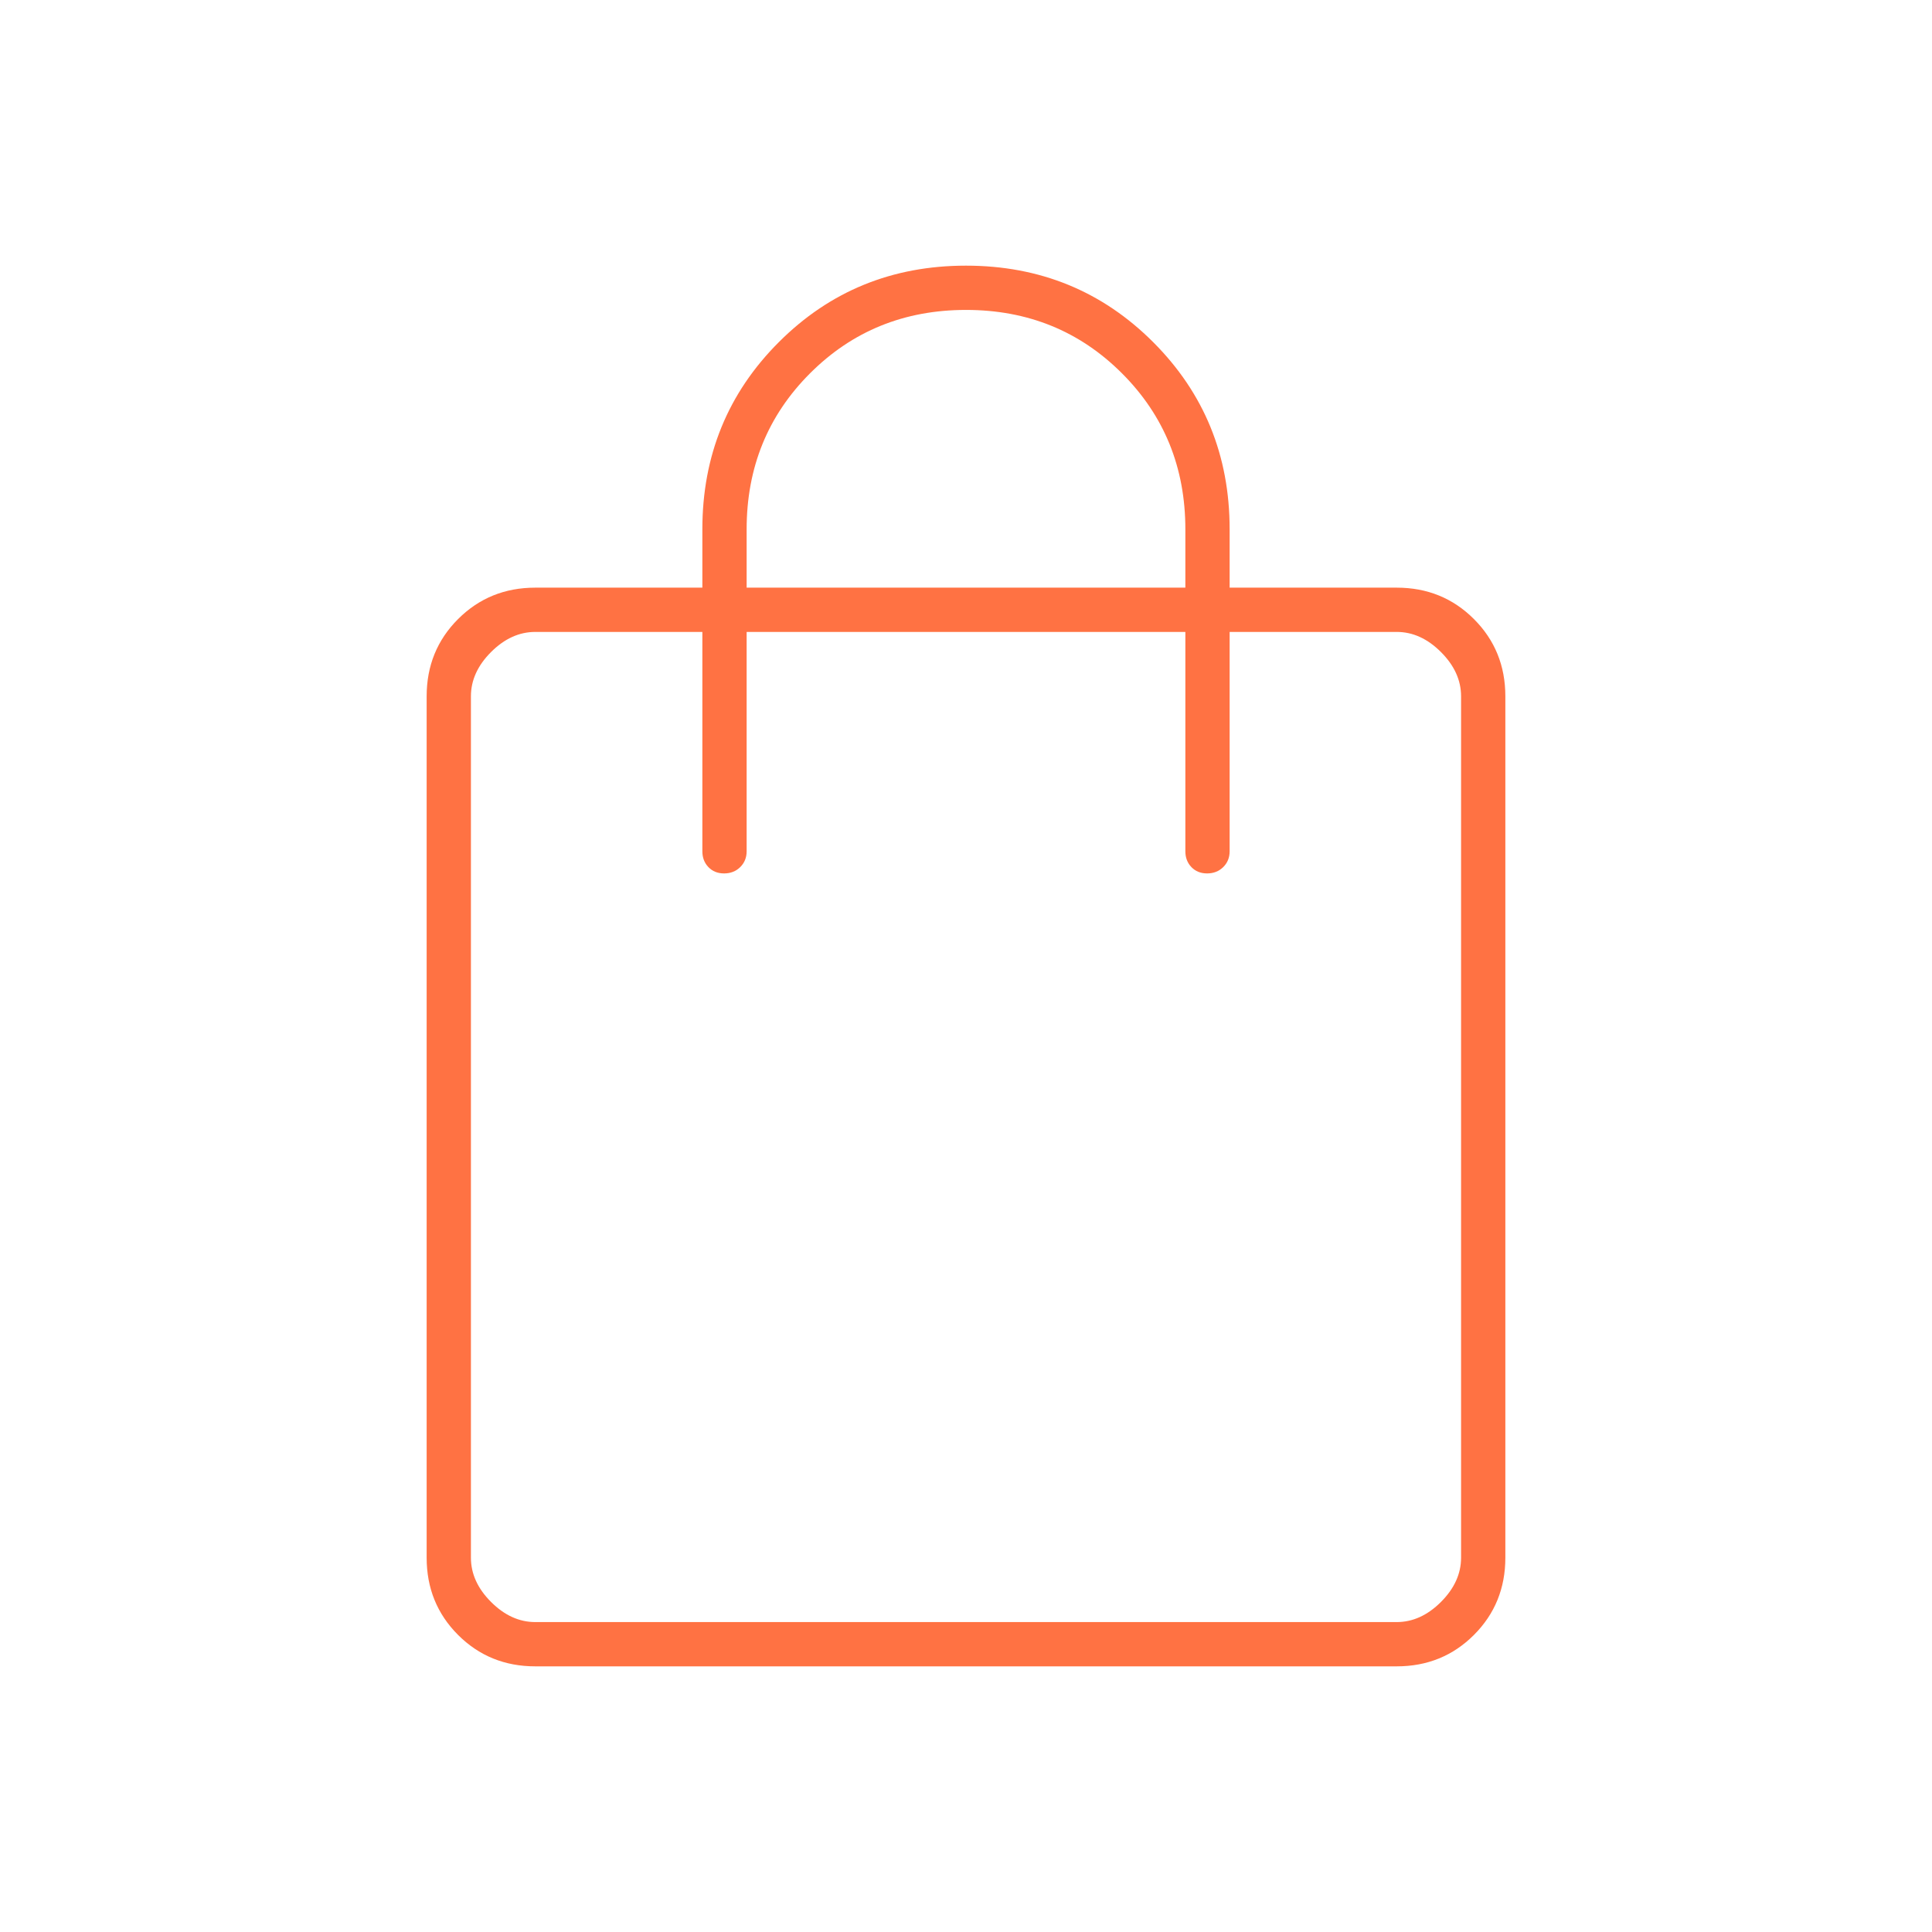 <svg xmlns="http://www.w3.org/2000/svg" height="48px" viewBox="0 -960 960 960" width="48px" fill="#FF7243"><path d="M266-132q-22.77 0-38.39-15.61Q212-163.23 212-186v-428q0-22.78 15.61-38.39Q243.23-668 266-668h83v-29q0-55 38-93t93-38q55 0 93 38t38 93v29h83q22.78 0 38.39 15.61T748-614v428q0 22.77-15.61 38.39Q716.78-132 694-132H266Zm0-22h428q12 0 22-10t10-22v-428q0-12-10-22t-22-10h-83v109q0 4.72-3.19 7.86-3.2 3.14-8 3.14-4.81 0-7.81-3.14t-3-7.86v-109H371v109q0 4.72-3.19 7.86-3.2 3.14-8 3.14-4.81 0-7.81-3.14t-3-7.86v-109h-83q-12 0-22 10t-10 22v428q0 12 10 22t22 10Zm105-514h218v-29q0-46-31.5-77.5T480-806q-46 0-77.5 31.5T371-697v29ZM234-154v-492 492Z"/></svg>